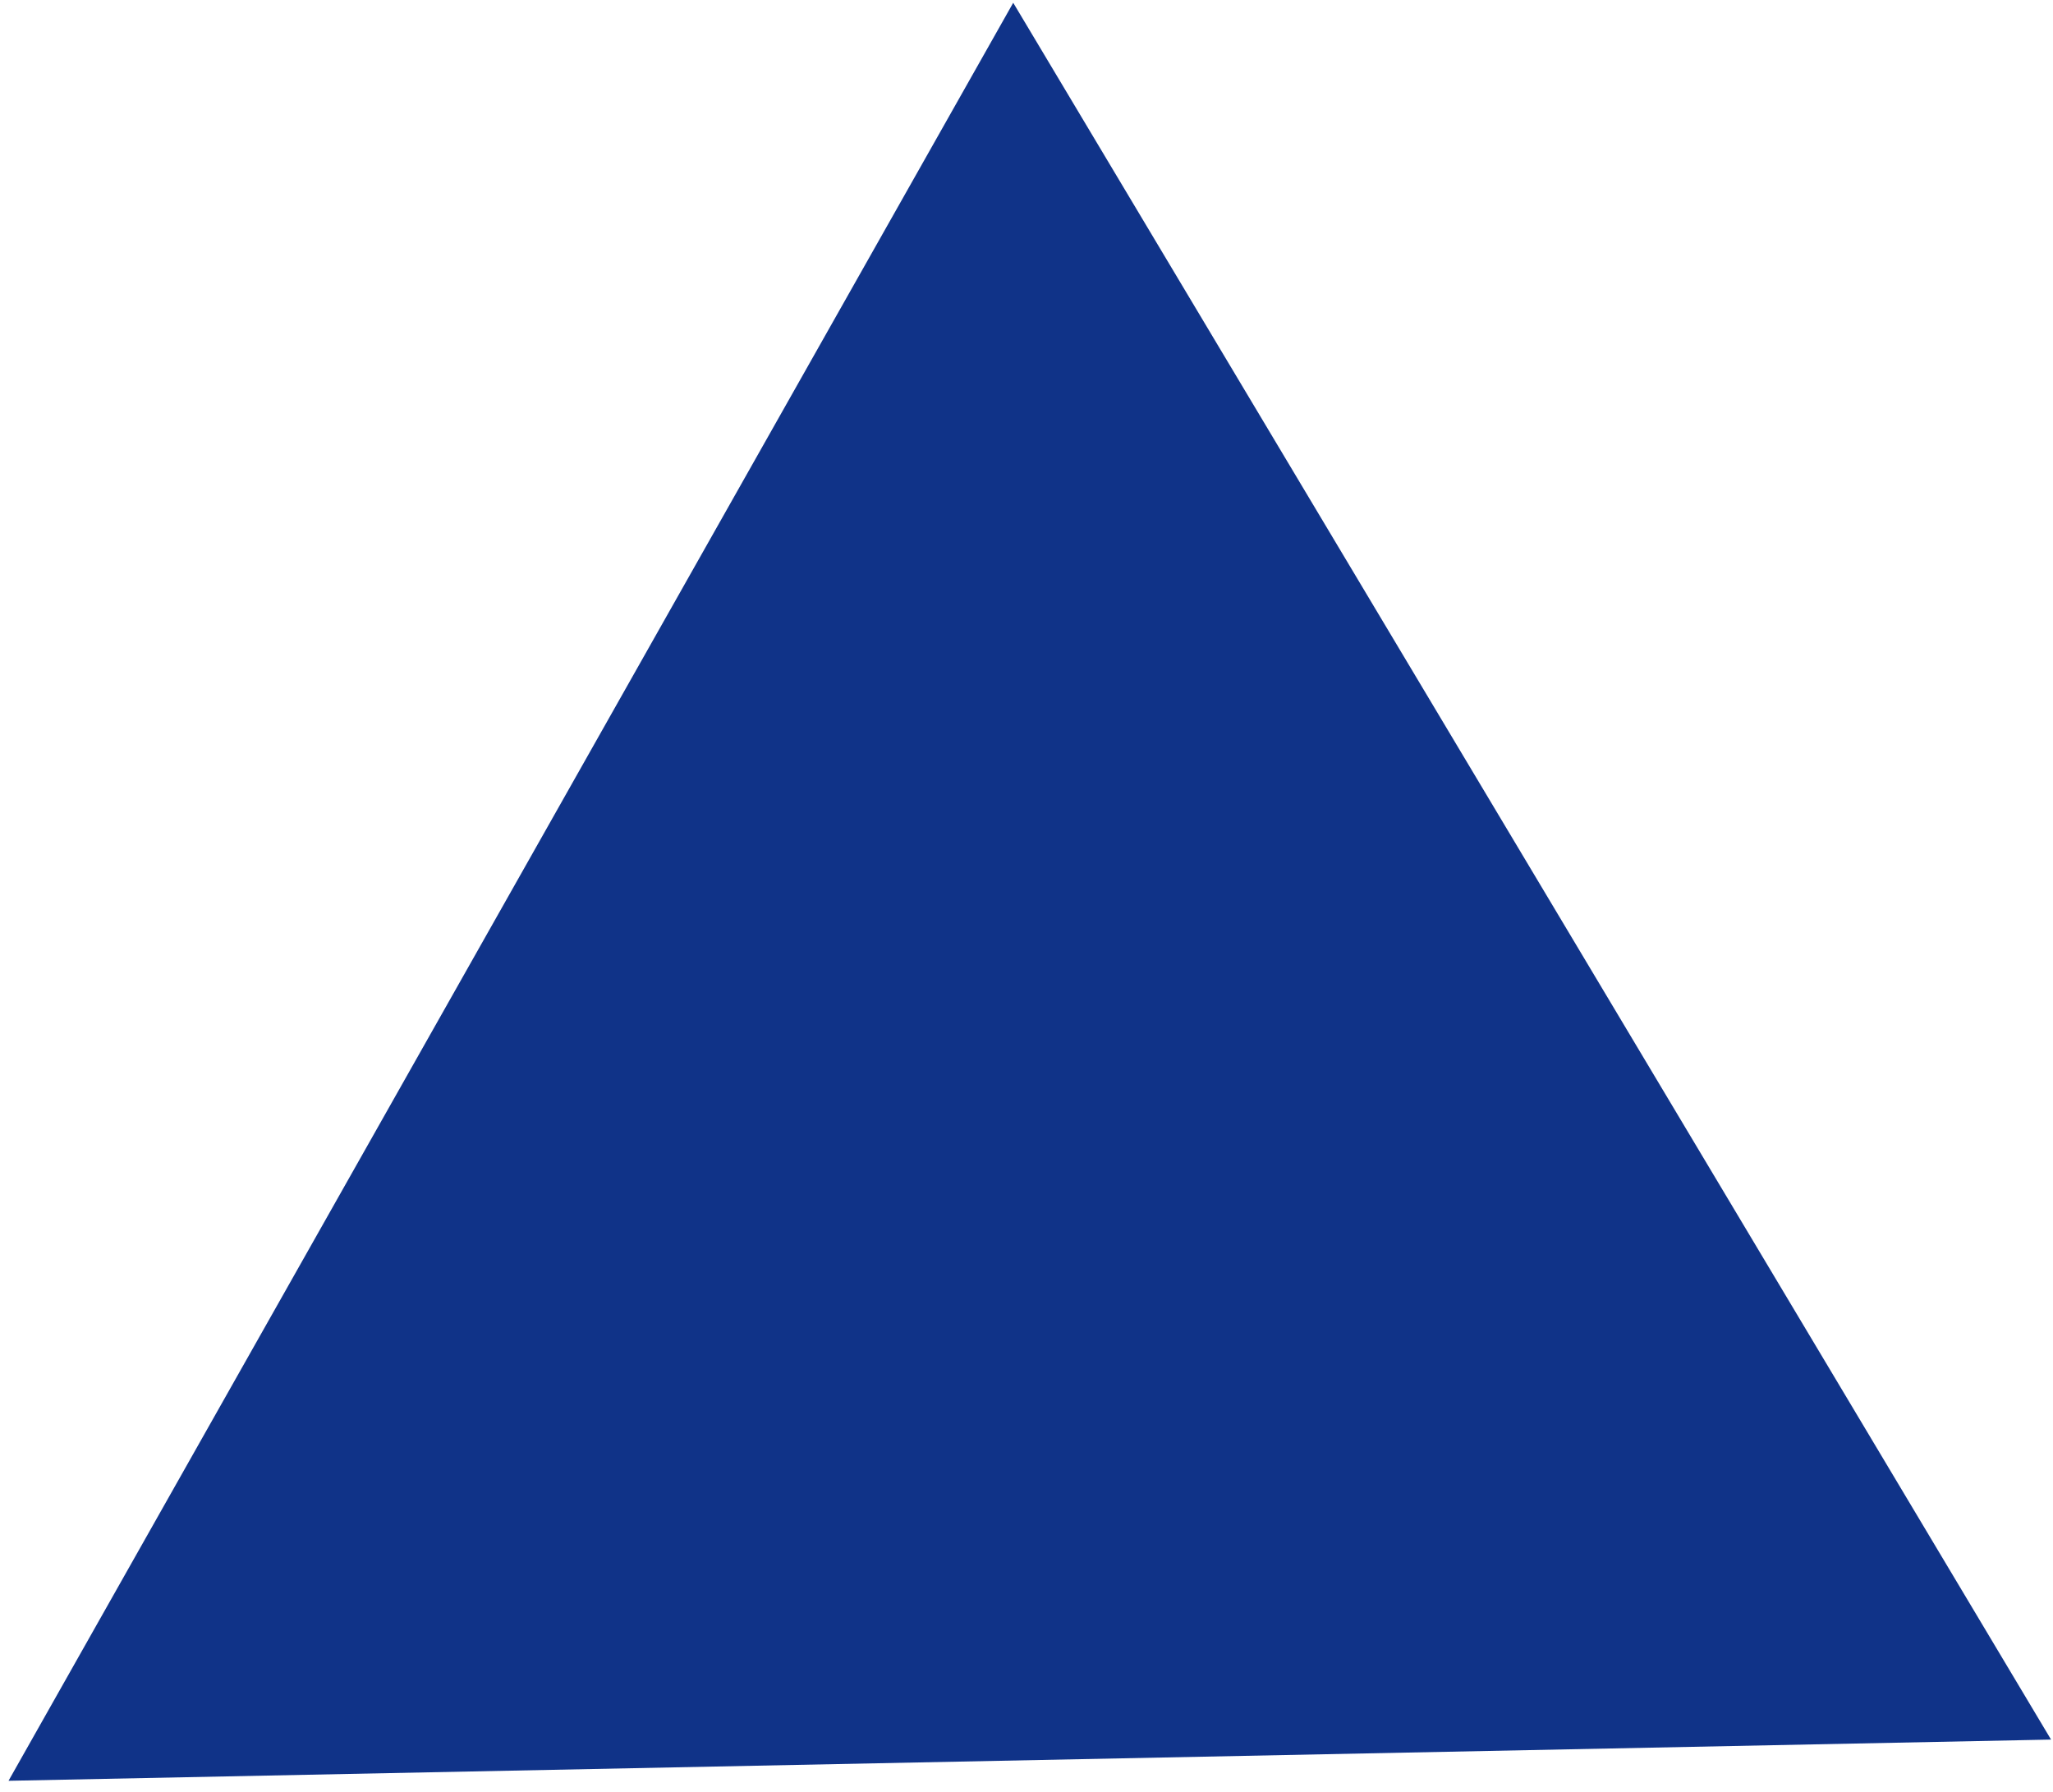 <?xml version="1.0" encoding="UTF-8"?> <svg xmlns="http://www.w3.org/2000/svg" width="165" height="144" viewBox="0 0 165 144" fill="none"><path d="M164.843 139.799L0.685 143.111L81.433 0.223L164.843 139.799Z" fill="#103388"></path></svg> 